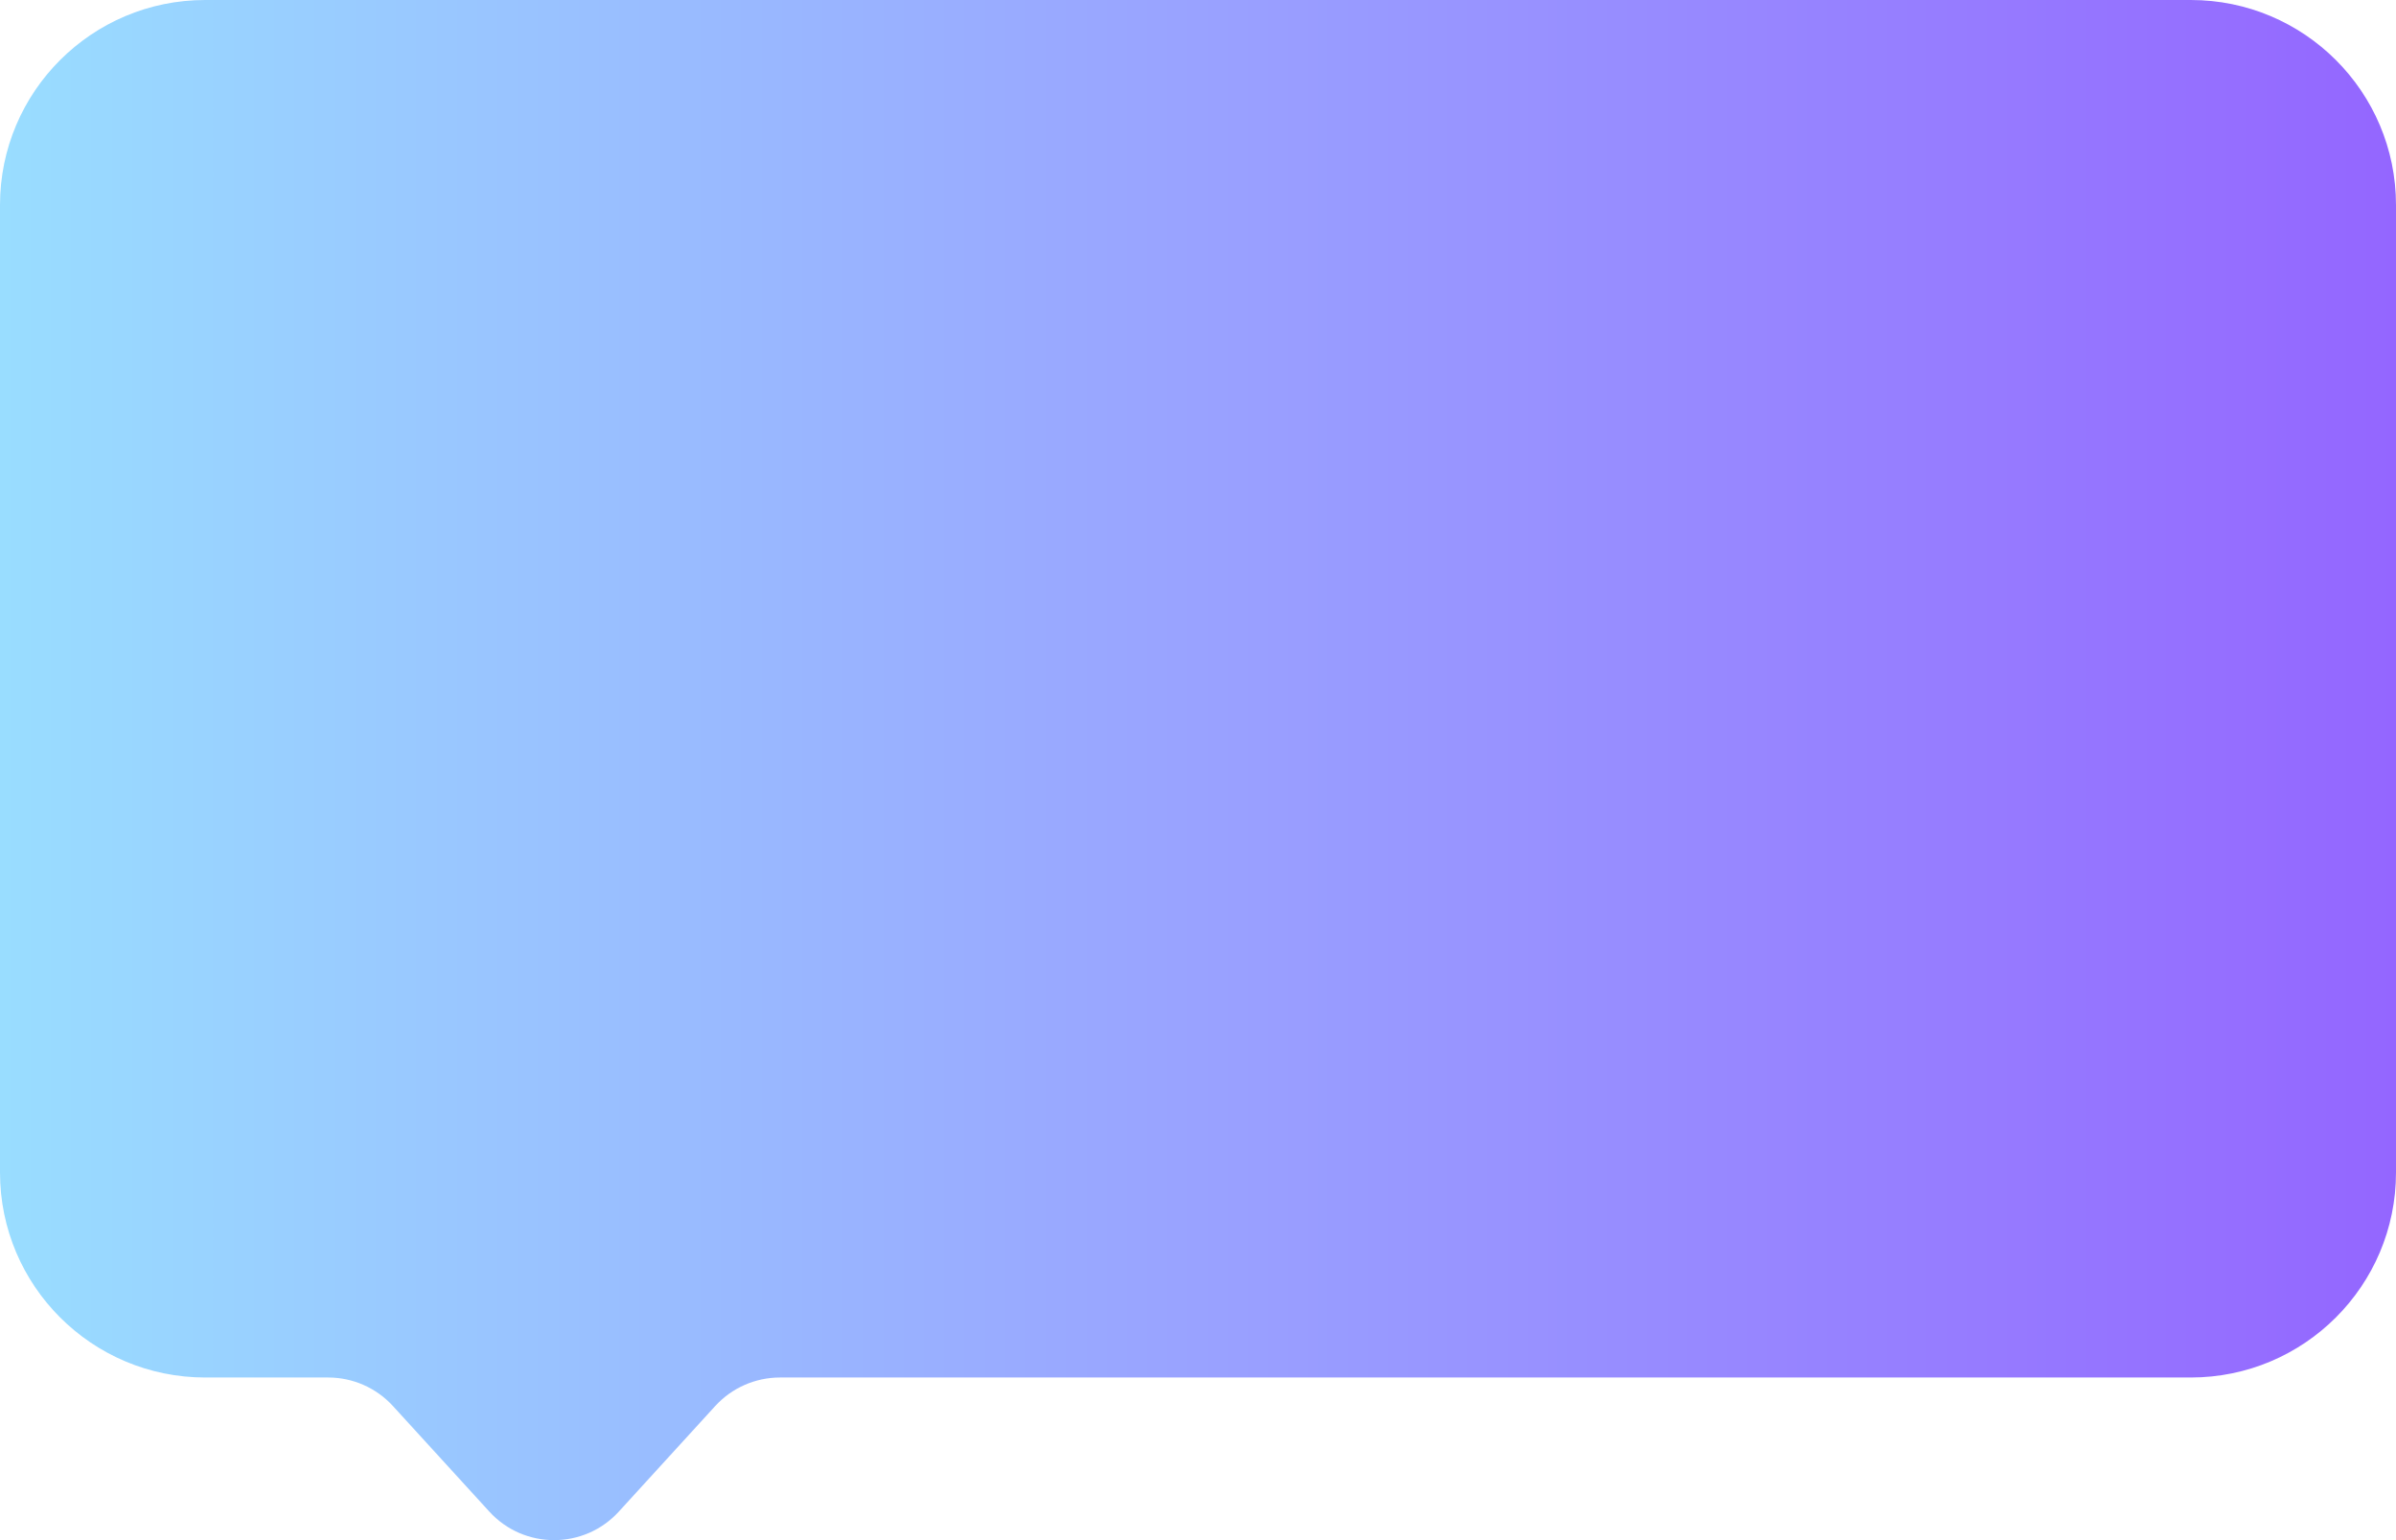 <?xml version="1.0" encoding="UTF-8"?> <svg xmlns="http://www.w3.org/2000/svg" width="350" height="225" viewBox="0 0 350 225" fill="none"><path d="M0 29.953C0 13.411 13.422 0 29.979 0H320.021C336.578 0 350 13.411 350 29.953V171.287C350 187.83 336.578 201.24 320.021 201.24H113.935C110.334 201.24 106.898 202.755 104.471 205.414L90.401 220.826C85.321 226.391 76.554 226.391 71.474 220.826L57.404 205.414C54.977 202.755 51.541 201.24 47.94 201.24H29.979C13.422 201.24 0 187.83 0 171.287V29.953Z" fill="url(#paint0_linear_1601_150)"></path><defs><linearGradient id="paint0_linear_1601_150" x1="0" y1="112.5" x2="350" y2="112.5" gradientUnits="userSpaceOnUse"><stop stop-color="#99DDFF"></stop><stop offset="0.5" stop-color="#99A2FF"></stop><stop offset="1" stop-color="#9466FF"></stop></linearGradient></defs></svg> 